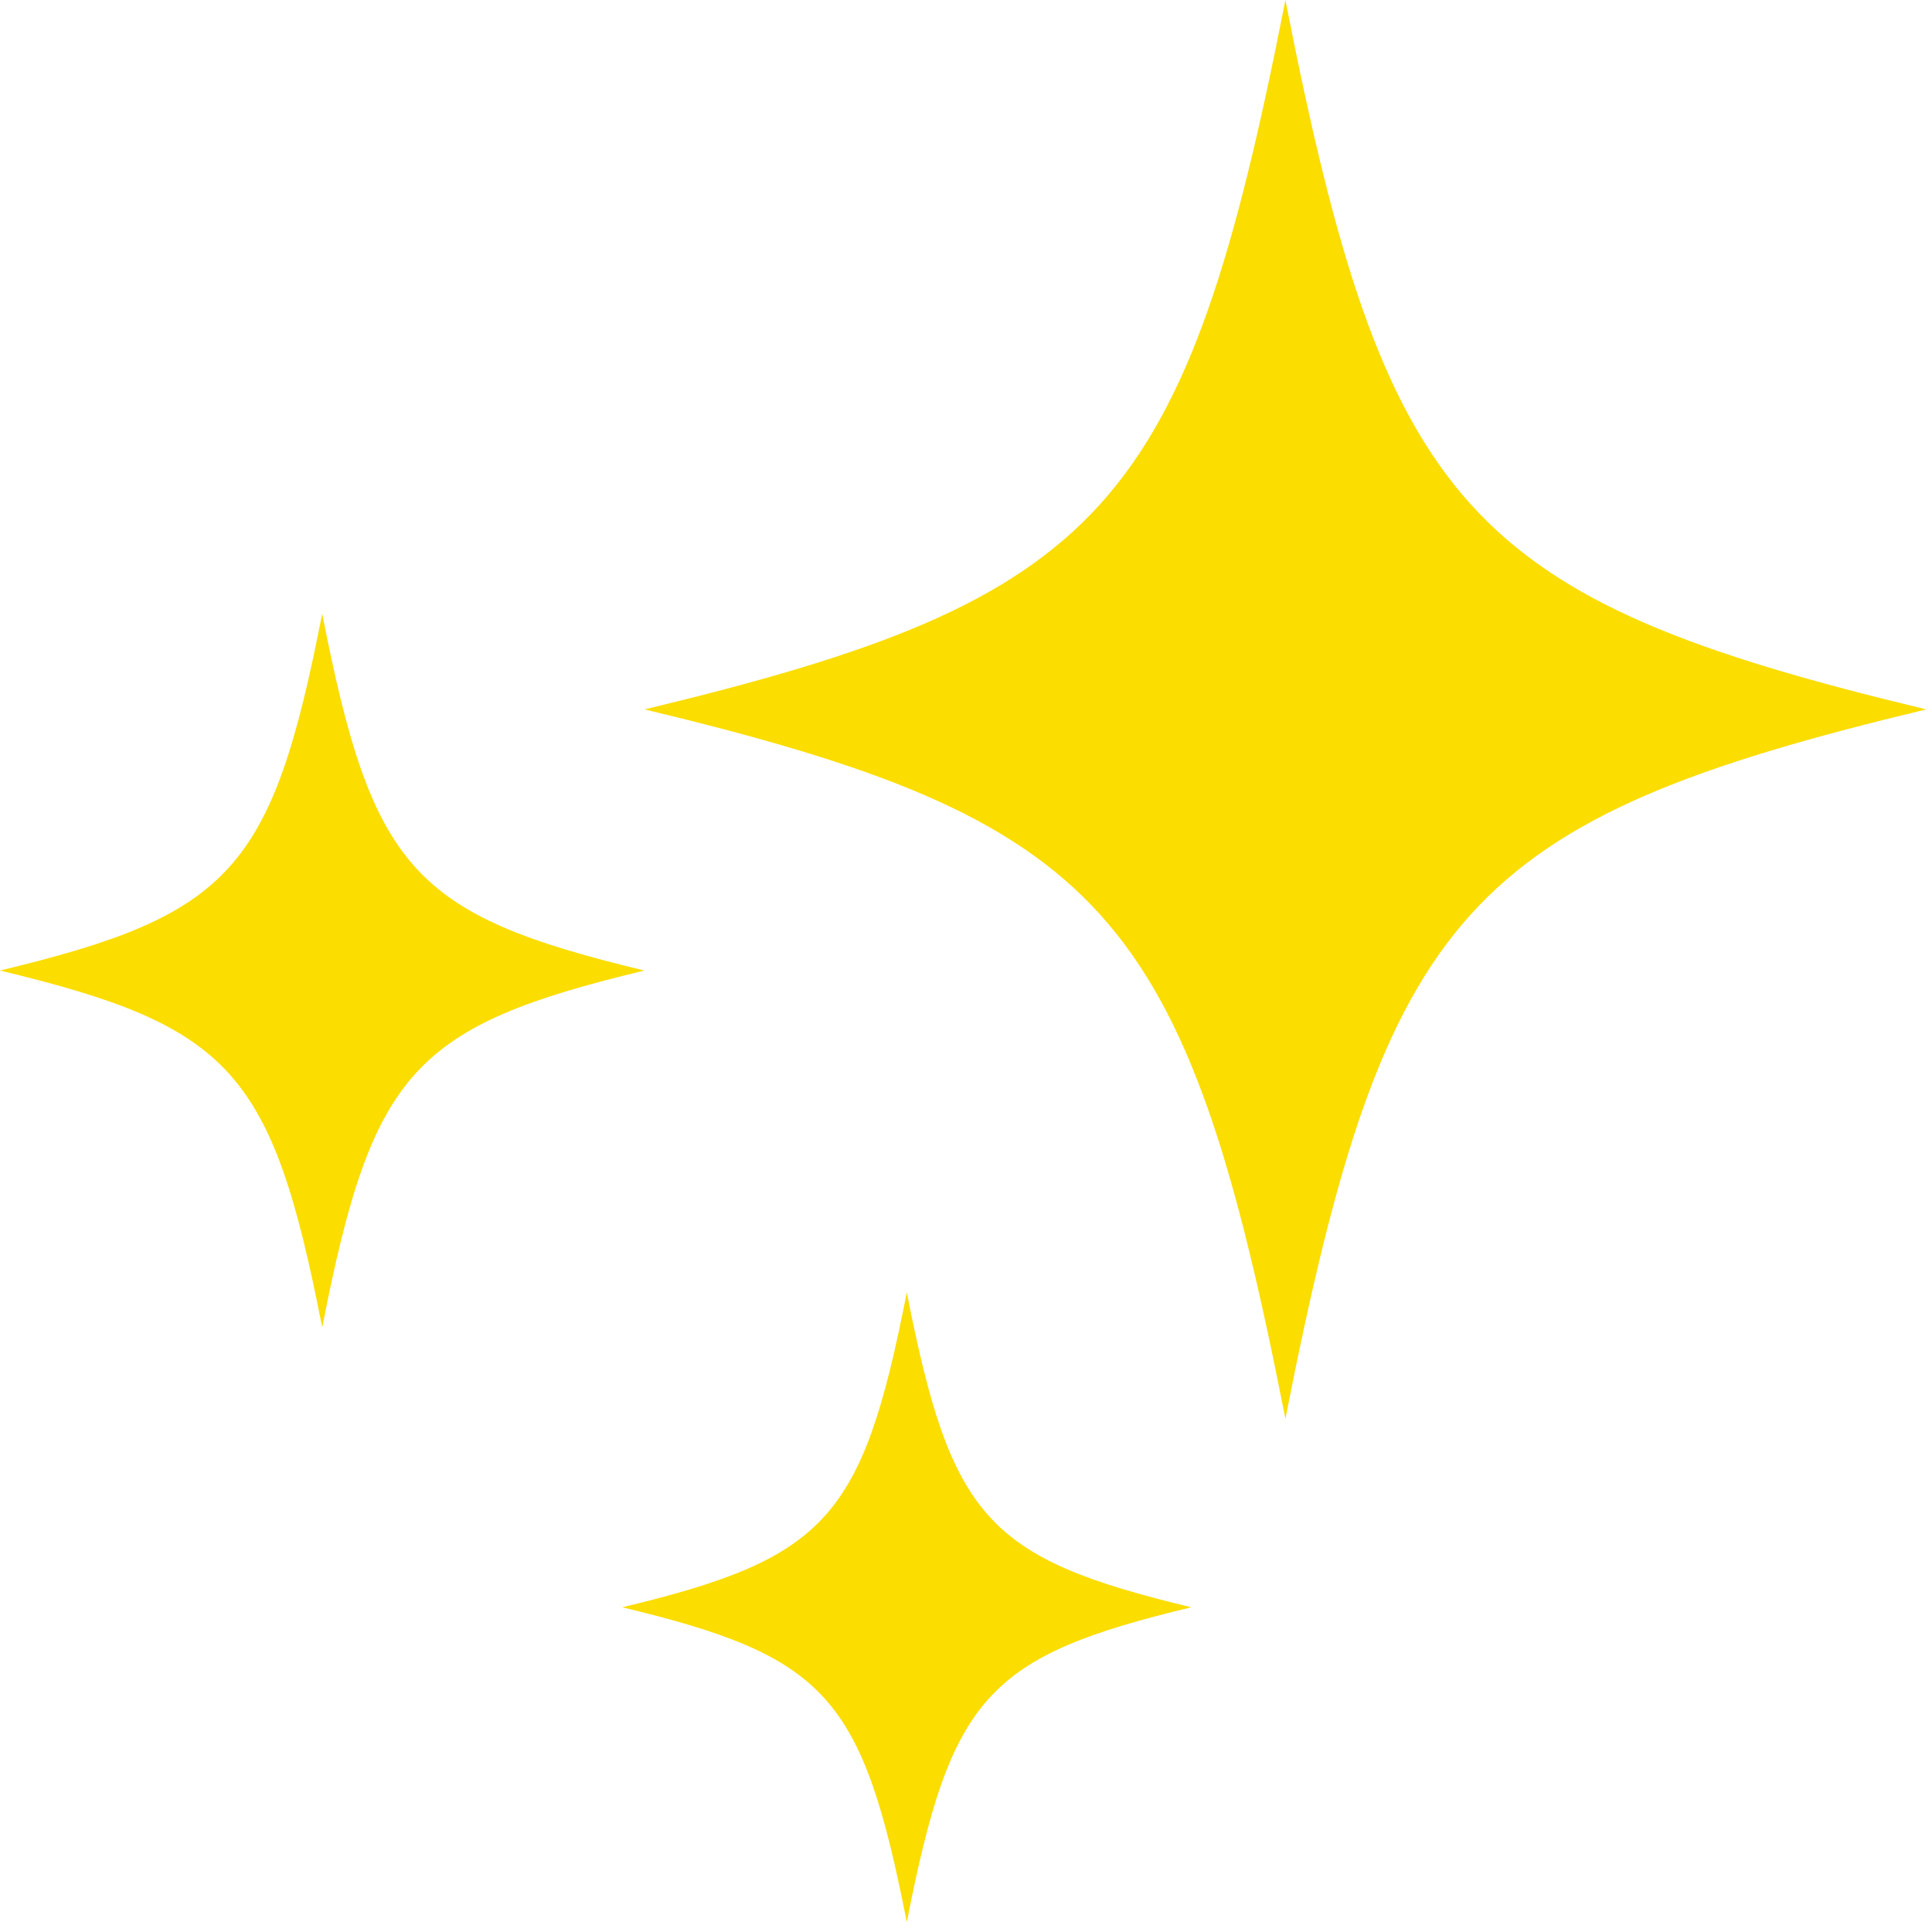 <?xml version="1.0" encoding="UTF-8"?> <svg xmlns="http://www.w3.org/2000/svg" width="124" height="124" viewBox="0 0 124 124" fill="none"> <g clip-path="url(#clip0_403_1633)"> <path d="M58.2 82.949C55.36 97.459 53.05 100.009 39.94 103.159C53.05 106.309 55.35 108.859 58.2 123.369C61.04 108.859 63.35 106.309 76.46 103.159C63.35 100.009 61.05 97.459 58.2 82.949Z" fill="#FBDD00"></path> <path d="M82.5 91.06C88.91 58.37 94.1 52.62 123.63 45.53C94.1 38.44 88.91 32.69 82.5 0C76.09 32.69 70.9 38.44 41.37 45.53C70.9 52.62 76.09 58.37 82.5 91.06Z" fill="#FBDD00"></path> <path d="M20.68 85.191C23.9 68.751 26.51 65.861 41.36 62.291C26.51 58.721 23.9 55.831 20.68 39.391C17.46 55.831 14.85 58.721 0 62.291C14.85 65.861 17.46 68.751 20.68 85.191Z" fill="#FBDD00"></path> </g> <defs> <clipPath id="clip0_403_1633"> <rect width="123.63" height="123.38" fill="white"></rect> </clipPath> </defs> </svg> 